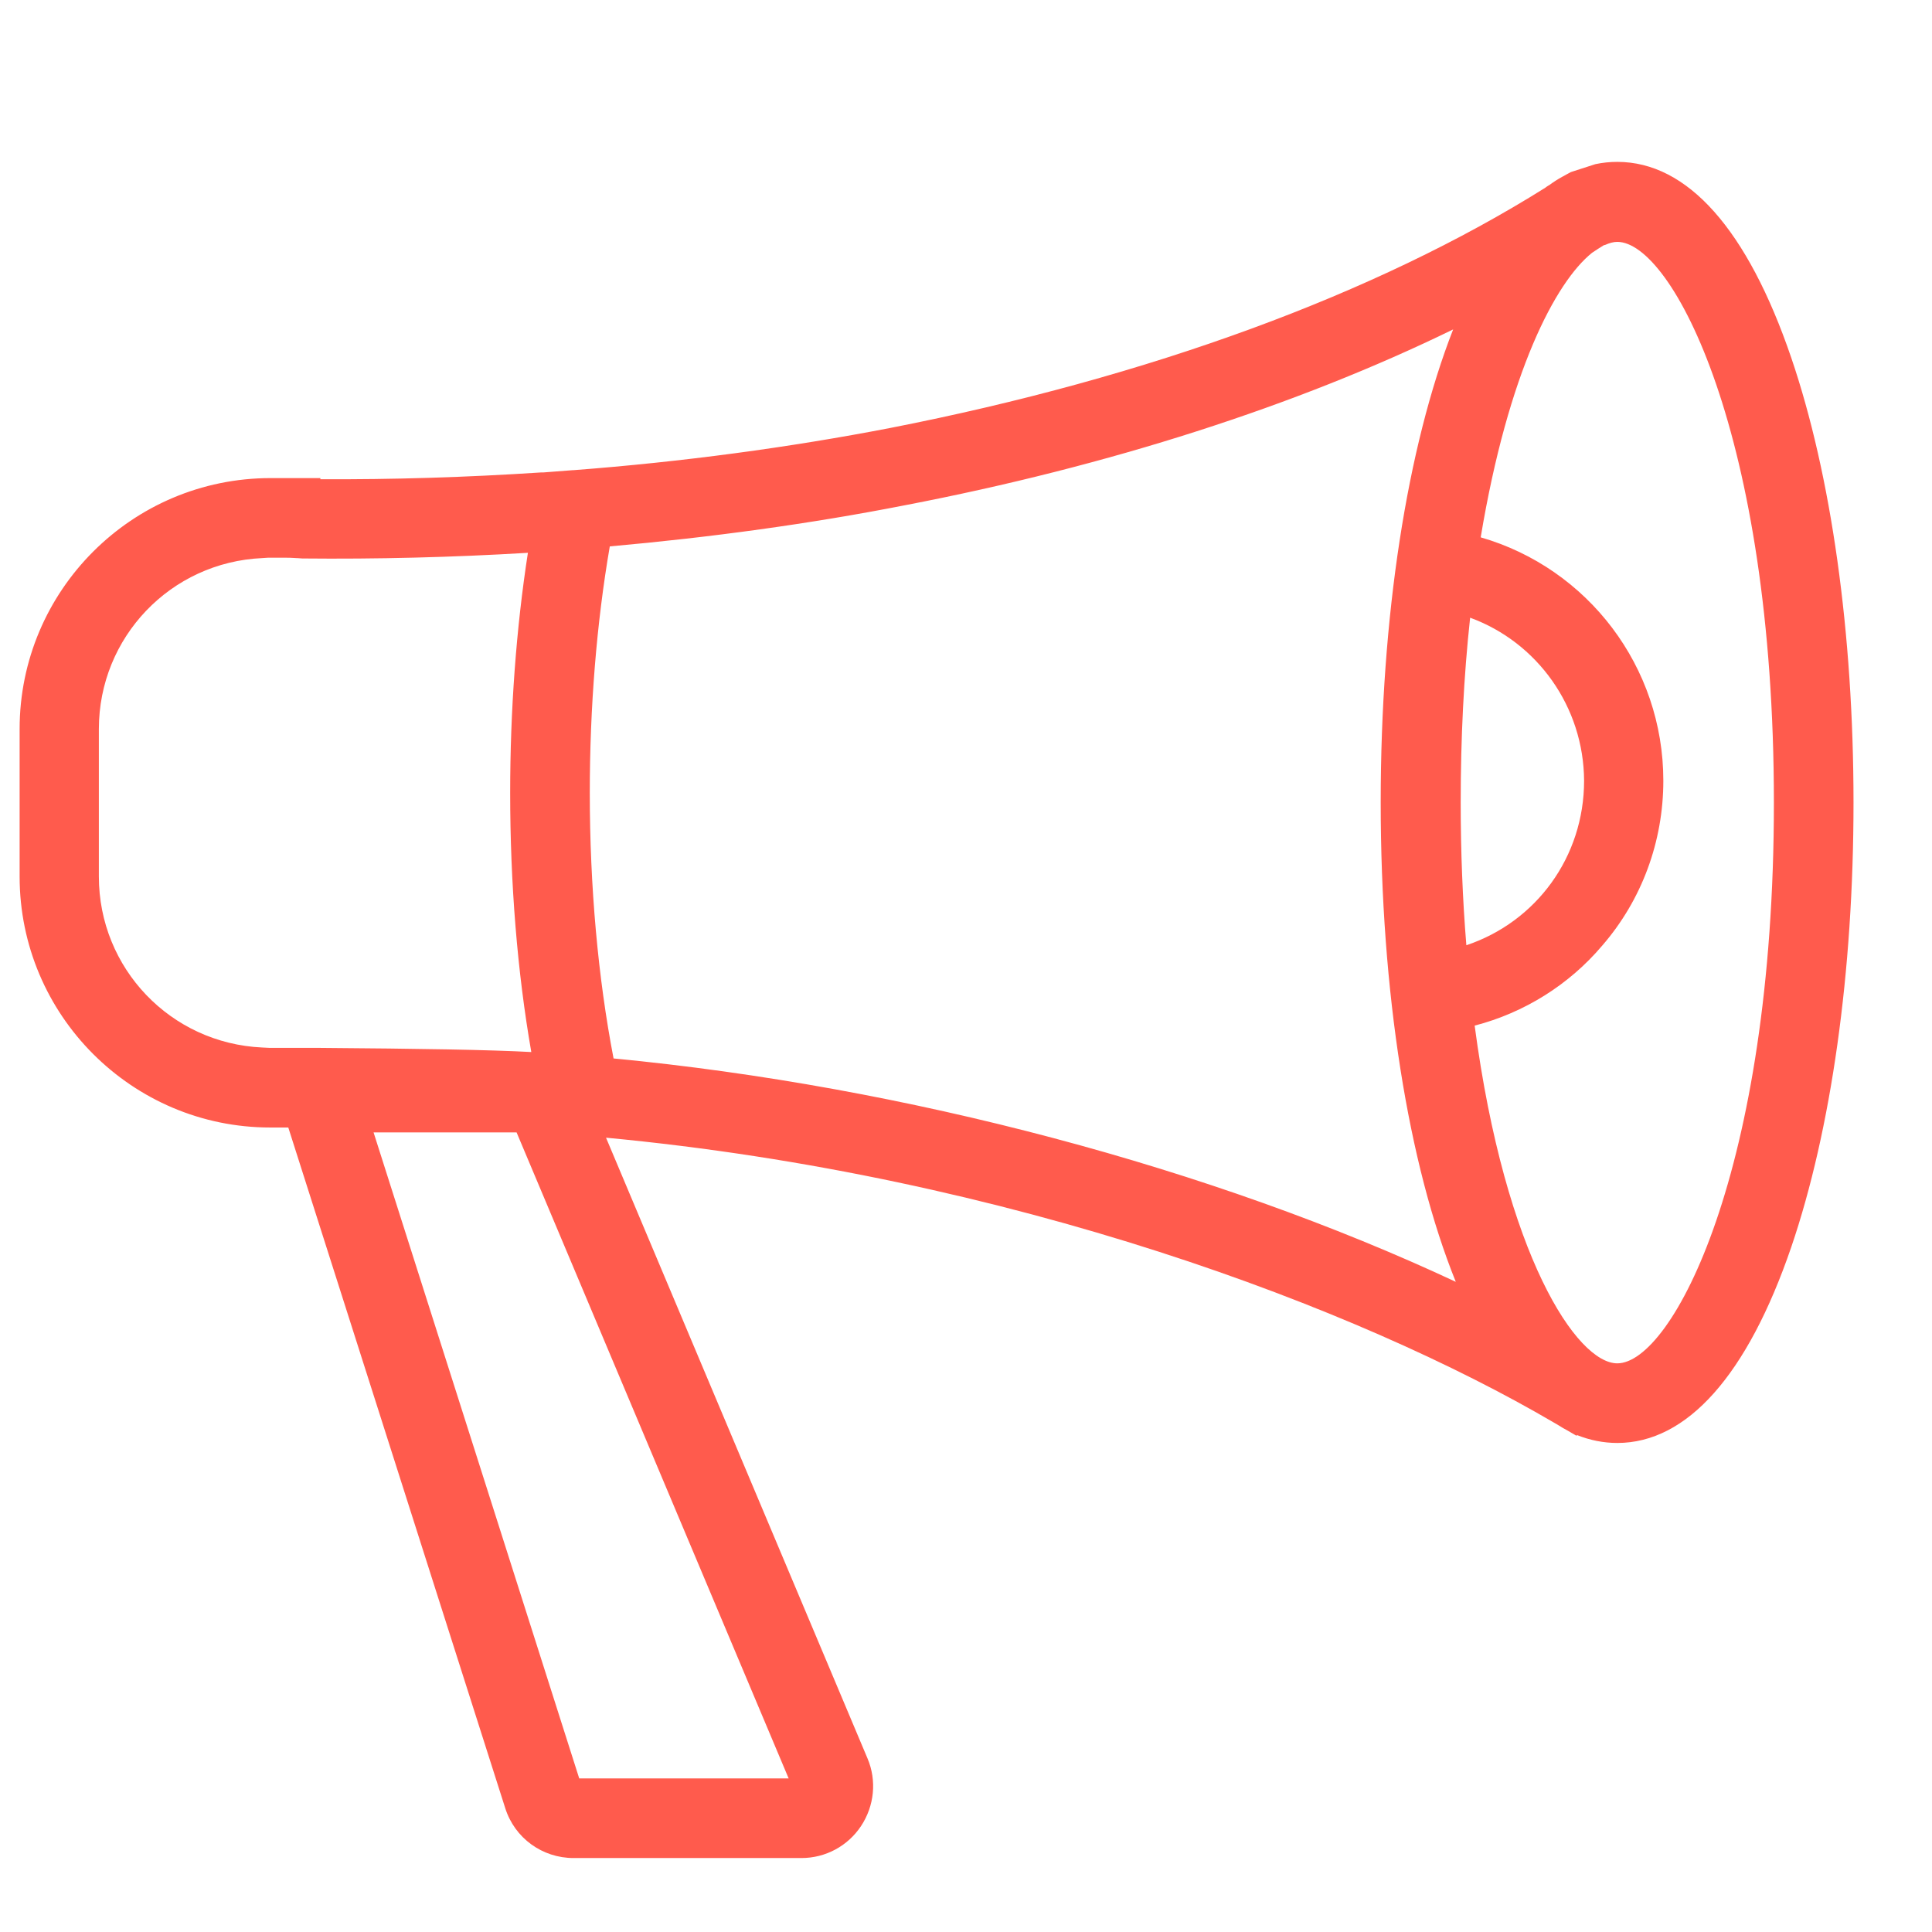 <?xml version="1.0" encoding="utf-8"?>
<!-- Generator: Adobe Illustrator 23.0.2, SVG Export Plug-In . SVG Version: 6.00 Build 0)  -->
<svg version="1.1" id="Capa_1" xmlns="http://www.w3.org/2000/svg" xmlns:xlink="http://www.w3.org/1999/xlink" x="0px" y="0px"
	 viewBox="0 0 512 512" style="enable-background:new 0 0 512 512;" xml:space="preserve">
<style type="text/css">
	.st0{display:none;}
	.st1{display:inline;}
	.st2{fill:#FF5B4D;}
	.st3{fill:none;stroke:#FF5B4D;stroke-width:21;stroke-linecap:round;stroke-miterlimit:10;}
	.st4{display:inline;fill:#FF5B4D;}
	.st5{display:inline;fill:none;stroke:#FF5B4D;stroke-width:21;stroke-linecap:round;stroke-linejoin:round;stroke-miterlimit:10;}
	.st6{display:inline;fill:none;stroke:#FF5B4D;stroke-width:21;stroke-linecap:round;stroke-miterlimit:10;}
	.st7{fill:none;stroke:#FF5B4D;stroke-width:21;stroke-linecap:round;stroke-linejoin:round;stroke-miterlimit:10;}
	.st8{display:inline;fill:#FF5B4D;stroke:#FF5B4D;stroke-width:3;stroke-miterlimit:10;}
	.st9{display:inline;fill:#FF5B4D;stroke:#FF5B4D;stroke-width:5;stroke-linecap:round;stroke-miterlimit:10;}
	.st10{display:inline;fill:#FF5B4D;stroke:#FF5B4D;stroke-width:2;stroke-linecap:round;stroke-miterlimit:10;}
	.st11{fill:none;stroke:#FF5B4D;stroke-width:19;stroke-linecap:round;stroke-miterlimit:10;}
</style>
<image style="display:none;overflow:visible;" width="1770" height="1066" xlink:href="../screen%20shot%202019-05-03%20at%2010.29.39%20am-2.html"  transform="matrix(1.664 0 0 1.664 -3287.757 762.564)">
</image>
<g class="st0">
	<g class="st1">
		<g>
			<path class="st2" d="M458.3,415.6L425,360.2c-15.3-25.6-23.4-54.8-23.4-84.7V227c0-74.7-60.8-135.5-135.5-135.5
				S130.6,152.3,130.6,227v48.5c0,29.8-8.1,59.1-23.4,84.7l-33.3,55.4c-1.8,3-1.8,6.7-0.1,9.7c1.7,3,5,4.9,8.4,4.9H450
				c3.5,0,6.7-1.9,8.4-4.9C460.1,422.3,460.1,418.6,458.3,415.6z M99.3,410.9l24.5-40.8c17.2-28.6,26.2-61.3,26.2-94.6V227
				c0-64.1,52.1-116.2,116.2-116.2S382.2,162.9,382.2,227v48.5c0,33.3,9.1,66.1,26.2,94.6l24.5,40.8L99.3,410.9L99.3,410.9z"/>
		</g>
	</g>
	<g class="st1">
		<g>
			<path class="st2" d="M266.1,23.7c-21.4,0-38.7,17.4-38.7,38.7v38.7c0,5.3,4.3,9.7,9.7,9.7s9.7-4.3,9.7-9.7V62.4
				c0-10.7,8.7-19.4,19.4-19.4s19.4,8.7,19.4,19.4v38.7c0,5.3,4.3,9.7,9.7,9.7c5.3,0,9.7-4.3,9.7-9.7V62.4
				C304.8,41.1,287.4,23.7,266.1,23.7z"/>
		</g>
	</g>
	<g class="st1">
		<g>
			<path class="st2" d="M308,415.7c-2.7-4.6-8.6-6.1-13.3-3.5c-4.6,2.7-6.2,8.7-3.5,13.3c2.5,4.3,3.9,9.4,3.9,14.5c0,16-13,29-29,29
				c-16,0-29-13-29-29c0-5.1,1.4-10.2,3.9-14.5c2.7-4.6,1.1-10.6-3.5-13.3c-4.7-2.7-10.6-1.1-13.3,3.5c-4.3,7.3-6.5,15.7-6.5,24.3
				c0,26.7,21.7,48.4,48.4,48.4s48.4-21.7,48.4-48.4C314.5,431.4,312.2,423,308,415.7z"/>
		</g>
	</g>
	<g class="st1">
		<g>
			<path class="st3" d="M381,80.2c39.3,22.3,66.6,62.1,72.6,107.6"/>
		</g>
		<path class="st3" d="M461.7,78.3c15.7,14.6,28.2,32.6,36.3,52.8"/>
	</g>
	<g class="st1">
		<g>
			<path class="st3" d="M131,80.2c-39.3,22.3-66.6,62.1-72.6,107.6"/>
		</g>
		<path class="st3" d="M50.3,78.3C34.5,92.9,22,110.9,14,131.2"/>
	</g>
</g>
<g class="st0">
	<path class="st4" d="M256,32.3c-74.2,0-127.8,55.3-136.3,114.7c-5.3,39.6,7.5,78.2,34.1,107.4c23.4,25,36.2,58.4,36.2,92.8
		l-0.1,34.2c0,0.6,0,1.1,0,1.7c0,0,0,0,0,0c-0.3,1.8-0.5,3.7-0.5,5.7c0,8.4,3.2,16.1,8.5,21.8c-5.3,5.7-8.5,13.4-8.5,21.8
		c0,17.8,14.4,32.2,32.2,32.2h18.2v13.3c0,3.3,2.6,5.9,5.9,5.9h20.4c3.3,0,5.9-2.6,5.9-5.9v-13.3h18.2c17.8,0,32.2-14.4,32.2-32.2
		c0-8.4-3.2-16.1-8.5-21.8c5.3-5.7,8.5-13.4,8.5-21.8c0-0.3,0-0.6,0-0.9c0.4-2.1,0.6-4.3,0.6-6.5l0.1-34.2
		c0-35.4,11.7-67.8,34.1-90.7c24.5-25,37.3-57.3,37.3-90.7C394.5,91.7,331.6,32.3,256,32.3L256,32.3z M211.4,358.3v-11.1
		c0-38.6-16-77.1-42.6-106.3c-23.4-25-33-57.3-28.8-90.7c7.5-50,54-97,116.1-97c65,0,117.2,51.1,117.2,112.6
		c0,28.1-10.7,55.2-30.9,76.1c-26.6,27.1-40.5,64.6-40.5,105.3v11.5c-3.6-1.4-7.5-2.1-11.5-2.1h-68.7
		C218.1,356.6,214.6,357.2,211.4,358.3L211.4,358.3z M221.6,400c-6.2,0-11.2-5-11.2-11.2c0-2.2,0.7-4.3,1.8-6.1
		c2-3.1,5.5-5.1,9.4-5.1h68.7c6,0,10.8,4.7,11.2,10.5c0,0.2,0,0.4,0,0.7c0,6.2-5,11.2-11.2,11.2h-4h-57.9H221.6L221.6,400z
		 M221.6,443.6c-6.2,0-11.2-5-11.2-11.2s5-11.2,11.2-11.2h68.7c6.2,0,11.2,5,11.2,11.2s-5,11.2-11.2,11.2H221.6L221.6,443.6z"/>
</g>
<g class="st0">
	<polygon class="st5" points="45,185.3 30.1,481.9 458.2,481.9 458.2,298.5 337.5,389.4 337.5,298.5 222.7,389.4 222.7,298.5 
		106.1,389.4 95.4,185.3 	"/>
	<path class="st6" d="M68.9,145.8c0,0,12.7-110.7,110.7-110.7c0,0,44.5-5.1,73.8,24.2"/>
	<path class="st6" d="M285.5,99.4c29.3,29.3,73.8,24.2,73.8,24.2c49,0,76.7-27.7,92.1-55.4"/>
</g>
<g>
	<path class="st2" d="M428.5,49.9c-3.2,0-6.4,0.8-9.4,2.2l0-0.1c-0.1,0.1-0.9,0.5-1,0.5c-0.1,0.1-0.2,0.1-0.3,0.2
		c-1.1,0.6-2.2,1.3-3.3,2.1c-0.4,0.2-0.8,0.5-1.1,0.7c-45.8,28.7-106.8,51-176.2,64.5c-27.1,5.3-55.6,9.1-84.8,11.4
		c-2.9,0.3-5.8,0.5-8.7,0.7c-21.1,1.4-42.4,2-63.8,1.8c-0.5,0-1.1-0.1-2.2-0.1v-0.1h-6.2c-32.8,0-59.5,26.7-59.5,59.5v39.1
		c0,32.8,26.7,59.5,59.5,59.5v0c2.5,0,5.9,0,9.9,0.1l59,185.2c1.6,5,6.2,8.4,11.4,8.4h60.2c4,0,7.8-2,10-5.4
		c2.2-3.4,2.6-7.6,1.1-11.3l-73.8-175.2c113,8.7,211.1,45.5,265.7,77.4l0.1-0.1c4.2,2.9,8.7,4.5,13.3,4.5
		c31.2,0,55.6-71.5,55.6-162.7C484.2,121.4,459.7,49.9,428.5,49.9z M238.5,127.1c62.2-12,117.7-31.1,161.9-55.6
		c-16.6,27.9-27.5,80.1-27.5,141.1c0,62.1,11.3,115,28.4,142.5C333.8,320,243.1,294.6,156.8,287c-4.9-23-7.4-49.5-7.4-76.9
		c0-25,2.2-49.8,6.3-71.8C184.1,136.1,211.9,132.3,238.5,127.1z M380,212.7c0-21,1.3-40.4,3.5-57.8c25.1,4.7,43.2,26.3,43.2,52.1
		c0,26.2-18.9,48.2-44.5,52.3C380.8,244.7,380,229.2,380,212.7z M19.2,232.3v-39.1c0-28.1,22.2-51,50-52.3v-0.1h6.7
		c1.8,0,2.7,0.1,3.3,0.2c0.1,0,0.9,0.1,1,0.1c2.9,0,5.7,0,8.6,0c18.3,0,36.9-0.6,55.4-1.9c1.4-0.1,2.7-0.2,4.1-0.3
		c-4,22-6.1,46.5-6.1,71.2c0,27.1,2.5,53.3,7.1,76.3c-1.7-0.1-3.5-0.3-5.2-0.4c-15-1-49.1-1.2-66.4-1.3v0h-8.5v-0.1
		C41.5,283.3,19.2,260.4,19.2,232.3z M216.3,476.1c-0.9,1.4-2.4,2.2-4.1,2.2H152c-2.1,0-4-1.4-4.6-3.4L89.4,293.1h52.2l75.1,178.4
		C217.3,473.1,217.2,474.7,216.3,476.1z M428.5,368.3c-18.6,0-38.2-39.3-45.5-102c29.1-4.5,50.8-29.6,50.8-59.4
		c0-29.3-20.7-54-49.3-59.1c6.6-44.7,19.6-75.7,33.4-86.5c1.3-0.8,2.6-1.7,4-2.6c2.2-1.1,4.4-1.6,6.6-1.6
		c23.4,0,48.5,62.5,48.5,155.6S452,368.3,428.5,368.3z"/>
	<path class="st2" d="M422.8,43.5c1.9-0.4,3.8-0.6,5.8-0.6c18.6,0,34.5,17.9,46.1,51.9c10.6,31.1,16.5,73,16.5,117.9
		c0,44.9-5.9,86.7-16.5,117.8c-11.6,33.9-27.6,51.9-46.1,51.9c-3.6,0-7.2-0.7-10.7-2.1l-0.1,0.2l-2.4-1.4c-0.8-0.4-1.6-0.9-2.4-1.4
		l-1.2-0.7c-51.7-30.3-144.1-65.4-251.2-75.5l69.3,164.5c2.5,5.9,1.8,12.6-1.7,17.9c-3.5,5.3-9.4,8.5-15.8,8.5H152
		c-8.3,0-15.6-5.3-18.1-13.2L76.4,298.8c-1.9,0-3.5,0-4.8,0c-36.6,0-66.4-29.8-66.4-66.5v-39.1c0-36.7,29.8-66.5,66.5-66.5h13.2v0.3
		c19,0.1,38.7-0.5,58.5-1.8l0.6,0c2.6-0.2,5.2-0.4,7.8-0.6l0.2,0c28.8-2.2,57.1-6,84-11.2C304.4,100,364.5,78,409.6,49.7l0.1-0.1
		c0.2-0.1,0.4-0.3,0.6-0.4l0.2-0.1c1.1-0.8,2.3-1.6,3.6-2.3l0.2-0.1c0.1-0.1,1.3-0.7,2-1.1 M153.5,471.3H209l-72.1-171.2H99
		L153.5,471.3z M390.8,271.8c8.1,61,27.1,89.5,37.8,89.5c14.5,0,41.5-51,41.5-148.6c0-97.6-27-148.6-41.5-148.6
		c-1,0-2.1,0.3-3.2,0.8L425,65c-1.1,0.7-2.1,1.3-3.1,2c-9.7,7.8-22.2,31.6-29.5,75.4c28.4,8.2,48.4,34.3,48.4,64.5
		c0,16.1-5.7,31.6-16.2,43.7C415.8,261,403.9,268.4,390.8,271.8z M162.6,280.5c77.4,7.4,158.9,29.1,223.2,59.2
		c-12.6-31.2-19.9-76.8-19.9-127.1c0-49.2,7-94.1,19.2-125.3c-41.4,20.2-91.2,36.2-145.3,46.6l0,0c-25,4.9-51.3,8.5-78.2,10.9
		c-3.5,20.3-5.3,42.7-5.3,65.3C156.3,235,158.5,259.2,162.6,280.5z M84.8,277.7c26.2,0.2,45,0.5,56,1.1c-3.7-21.2-5.6-44.7-5.6-68.7
		c0-21.8,1.6-43.6,4.7-63.6c-20,1.2-40.1,1.7-59.8,1.5c0,0,0,0,0,0c-0.1,0-1.3-0.1-1.4-0.1l-0.2,0c-0.4,0-1.1-0.1-2.7-0.1l-4.8,0
		l-1.5,0.1c-24.3,1.1-43.3,21-43.3,45.3v39.1c0,24.3,19,44.2,43.3,45.3l2,0.1L84.8,277.7L84.8,277.7z M389.6,163.7
		c-1.7,15.6-2.5,32-2.5,49c0,12.9,0.5,25.6,1.5,37.8c18.5-6.2,31.2-23.4,31.2-43.6C419.7,187.3,407.4,170.2,389.6,163.7z"/>
</g>
<g class="st0">
	<g class="st1">
		<path class="st7" d="M357.4,49.8c0,0-291.2,324.4-322,359c-90.3,101.7,156.8,119.4,183.9,40.7S357.4,49.8,357.4,49.8z"/>
		<ellipse class="st7" cx="111.4" cy="449.5" rx="98.1" ry="46.6"/>
	</g>
	<g class="st1">
		<path class="st7" d="M153.7,13.7c0,0,291.2,324.4,322,359C566,474.4,318.9,492,291.8,413.4S153.7,13.7,153.7,13.7z"/>
		<ellipse class="st7" cx="399.7" cy="413.4" rx="98.1" ry="46.6"/>
	</g>
</g>
<g class="st0">
	<path class="st8" d="M255.9,13.2C122,13.2,13.1,122.1,13.1,256S122,498.8,255.9,498.8S498.7,389.9,498.7,256S389.8,13.2,255.9,13.2
		z M255.9,480.1C132.3,480.1,31.8,379.6,31.8,256S132.3,31.9,255.9,31.9S480.1,132.4,480.1,256S379.5,480.1,255.9,480.1z"/>
	<path class="st8" d="M372.7,246.7H265.3V143.9c0-5.2-4.2-9.3-9.3-9.3s-9.3,4.2-9.3,9.3v102.7H139.2c-5.2,0-9.3,4.2-9.3,9.3
		c0,5.2,4.2,9.3,9.3,9.3h107.4v112.1c0,5.2,4.2,9.3,9.3,9.3s9.3-4.2,9.3-9.3V265.3h107.4c5.2,0,9.3-4.2,9.3-9.3
		C382,250.8,377.8,246.7,372.7,246.7z"/>
</g>
<g class="st0">
	<g class="st1">
		<path class="st3" d="M110.5,352.8c-54-31.4-88.7-80.7-88.7-136c0-95,102.4-172,228.7-172c126.3,0,228.6,77,228.6,172"/>
		<path class="st3" d="M194.4,383.6c17.9,3.4,36.8,5.2,56.1,5.2"/>
		<path class="st3" d="M194.4,383.6c-36.4,27.8-96.3,64.3-160.5,64.6c-0.3,0-0.4-0.3-0.2-0.5c6.3-5.2,58.8-49,76.8-94.9"/>
	</g>
	<g class="st1">
		<g>
			<path class="st2" d="M365.5,405.2c-32.6,0-63.3-9.6-86.5-27.1c-24-18.1-37.3-42.3-37.3-68.4c0-26,13.2-50.3,37.3-68.4
				c23.2-17.5,53.9-27.1,86.5-27.1c32.6,0,63.3,9.6,86.5,27.1c24,18.1,37.3,42.3,37.3,68.4c0,30.2-17.9,58-49,76.2
				c-4.8,2.8-11.1,0.9-13.4-4.3c-2.1-4.5-0.1-9.8,4.2-12.4c25-14.7,39.3-36.3,39.3-59.5c0-42.1-47-76.4-104.7-76.4
				c-57.7,0-104.7,34.3-104.7,76.4c0,42.1,47,76.4,104.7,76.4c8.9,0,17.7-0.8,26.3-2.4c5.7-1.1,11.1,3.1,11.3,9.1
				c0.2,4.7-3.3,8.8-8,9.7C385.4,404.3,375.5,405.2,365.5,405.2z"/>
		</g>
		<g>
			<path class="st2" d="M473.7,434.9c-34.3-0.2-65.7-18.7-86-34.2c-4.2-3.2-5-9.2-1.8-13.3c3.2-4.2,9.2-5,13.3-1.8
				c17.6,13.5,33.3,21.2,46.5,25.5c-7.5-8.6-14.9-19-19.2-29.8c-1.9-4.9,0.5-10.4,5.4-12.3c4.9-1.9,10.4,0.5,12.3,5.4
				c6.6,16.8,25.5,35.3,35.6,43.5c3.2,2.6,4.4,6.9,3,10.7C481.4,432.3,477.8,434.9,473.7,434.9z"/>
		</g>
	</g>
	<path class="st6" d="M243.7,388.7"/>
	<path class="st6" d="M479,220.4"/>
</g>
<g class="st0">
	<path class="st9" d="M441.8,172.4c-42.6,0-77.2,34.7-77.2,77.2v114.8c0,0.1-0.1,0.3-0.3,0.3H147.7c-0.1,0-0.3-0.1-0.3-0.3V249.6
		c0-42.6-34.6-77.2-77.2-77.2c-34.9,0-63.3,28.4-63.3,63.3c0,26.1,19.3,47.8,44.4,51.6c0.1,0,0.2,0.1,0.2,0.2v133.6
		c0,17.2,13.9,31.1,31.1,31.1h348.1c17.3,0,31.4-14.1,31.4-31.4V287.2c0-0.1,0.1-0.2,0.2-0.2c24.3-4.4,42.7-25.8,42.7-51.3
		C505.1,200.8,476.7,172.4,441.8,172.4z M452.9,272.7L452.9,272.7c-3.2,0-5.8,2.6-5.8,5.8v14.4H447v128.2c0,8.8-7.2,16-16,16H82.9
		c-9,0-16.3-7.3-16.3-16.3V287.1c0.1,0,0.1,0,0.2,0v-6.7c0-4.2-3.4-7.7-7.7-7.7l-0.1,0c-20.4,0-37-16.6-37-37
		c0-26.6,21.6-48.2,48.2-48.2c14.1,0,27.2,4.7,37.6,12.7c5,3.8,9.3,8.3,12.9,13.3c7.3,10.2,11.6,22.6,11.6,36.1v122.6
		c0,4.2,3.4,7.6,7.5,7.6h232.2c4.2,0,7.5-3.4,7.5-7.6V249.6c0-14.6,5-28,13.5-38.6c3.2-4.1,6.9-7.7,11-10.8
		c10.5-8,23.5-12.7,37.6-12.7c26.6,0,48.2,21.6,48.2,48.2C490,256.1,473.4,272.7,452.9,272.7z"/>
	<path class="st9" d="M372.1,315.9l-232.1,0c-3.3,0-6.3-2-7.3-5.1c-1.6-5.2,2.2-10,7.2-10H372c3.3,0,6.3,2,7.3,5.1
		C380.9,311.1,377.1,315.9,372.1,315.9z"/>
	<path class="st10" d="M145.8,470.5c-8.2-1-13.4-4.1-13.4-7.3V445c0-3.3,5.2-6.3,13.4-7.3c13.7-1.6,26.2,2.2,26.2,7.2v18.5
		C172,468.3,159.5,472.1,145.8,470.5z"/>
	<path class="st10" d="M353.8,470.5c-8.2-1-13.4-4.1-13.4-7.3V445c0-3.3,5.2-6.3,13.4-7.3c13.7-1.6,26.2,2.2,26.2,7.2v18.5
		C380,468.3,367.4,472.1,353.8,470.5z"/>
	<path class="st9" d="M421.7,187.4c-3.7-0.6-6.2-4.1-6.2-7.8v-48.8c0-41.2-33.4-74.5-74.5-74.5H172.7c-41.2,0-74.5,33.4-74.5,74.5
		v49c0,3.3-2,6.3-5.1,7.3c-5.2,1.6-10-2.2-10-7.2v-49.2c0-49.5,40.1-89.6,89.6-89.6H341c49.5,0,89.6,40.1,89.6,89.6v49.2
		C430.6,184.6,426.4,188.2,421.7,187.4z"/>
	<g class="st1">
		<g>
			<path class="st11" d="M189,86.5c0,37.4-30.3,67.8-67.8,67.8"/>
			<path class="st11" d="M257.1,153.4c-37.4,0-67.8-30.3-67.8-67.8"/>
			<path class="st11" d="M189.3,221.2c0-37.4,30.3-67.8,67.8-67.8"/>
			<path class="st11" d="M121.2,154.3c37.4,0,67.8,30.3,67.8,67.8"/>
		</g>
		<g>
			<path class="st11" d="M324.3,85.6c0,37.4-30.3,67.8-67.8,67.8"/>
			<path class="st11" d="M392.5,152.5c-37.4,0-67.8-30.3-67.8-67.8"/>
			<path class="st11" d="M324.7,220.2c0-37.4,30.3-67.8,67.8-67.8"/>
			<path class="st11" d="M256.5,153.4c37.4,0,67.8,30.3,67.8,67.8"/>
		</g>
	</g>
</g>
<g class="st0">
	<path class="st4" d="M437,98.8h-11.6V87.2c0-17.2-14-31.2-31.2-31.2h-11.6V45c0-17.6-14.3-31.8-31.8-31.8H69.6
		c-17.6,0-31.8,14.3-31.8,31.8v338.4c0,17.6,14.3,31.8,31.8,31.8h11v11.6c0,17.2,14,31.2,31.2,31.2h11.6v11.6
		c0,17.2,14,31.2,31.2,31.2H437c17.2,0,31.2-14,31.2-31.2V130C468.3,112.8,454.3,98.8,437,98.8z M58.8,383.4V45
		c0-6,4.9-10.8,10.8-10.8h281.2c6,0,10.8,4.9,10.8,10.8v21.4c0,0,0,0,0,0s0,0,0,0v316.9c0,6-4.9,10.8-10.8,10.8H91.1c0,0,0,0,0,0
		s0,0,0,0H69.6C63.6,394.3,58.8,389.4,58.8,383.4z M101.6,426.9v-11.6h249.2c17.6,0,31.8-14.3,31.8-31.8V77h11.6
		c5.6,0,10.2,4.6,10.2,10.2v339.7c0,5.6-4.6,10.2-10.2,10.2H111.8C106.2,437.1,101.6,432.5,101.6,426.9z M447.3,469.7
		c0,5.6-4.6,10.2-10.2,10.2H154.6c-5.6,0-10.2-4.6-10.2-10.2v-11.6h249.8c17.2,0,31.2-14,31.2-31.2V119.8H437
		c5.6,0,10.2,4.6,10.2,10.2V469.7z"/>
	<path class="st4" d="M216.8,225.2h83.8c5.8,0,10.5-4.7,10.5-10.5V113c0-5.8-4.7-10.5-10.5-10.5h-83.8c-5.8,0-10.5,4.7-10.5,10.5
		v101.7C206.3,220.5,211,225.2,216.8,225.2z M227.3,123.5h62.8v80.7h-62.8V123.5z"/>
	<path class="st4" d="M116.3,123.5H176c5.8,0,10.5-4.7,10.5-10.5s-4.7-10.5-10.5-10.5h-59.6c-5.8,0-10.5,4.7-10.5,10.5
		S110.5,123.5,116.3,123.5z"/>
	<path class="st4" d="M116.3,174.4H176c5.8,0,10.5-4.7,10.5-10.5v0c0-5.8-4.7-10.5-10.5-10.5h-59.6c-5.8,0-10.5,4.7-10.5,10.5
		S110.5,174.4,116.3,174.4z"/>
	<path class="st4" d="M116.3,225.2H176c5.8,0,10.5-4.7,10.5-10.5v0c0-5.8-4.7-10.5-10.5-10.5h-59.6c-5.8,0-10.5,4.7-10.5,10.5
		S110.5,225.2,116.3,225.2z"/>
	<path class="st4" d="M116.3,272.7h187.7c5.8,0,10.5-4.7,10.5-10.5v0c0-5.8-4.7-10.5-10.5-10.5H116.3c-5.8,0-10.5,4.7-10.5,10.5
		S110.5,272.7,116.3,272.7z"/>
	<path class="st4" d="M116.3,325.9h187.7c5.8,0,10.5-4.7,10.5-10.5v0c0-5.8-4.7-10.5-10.5-10.5H116.3c-5.8,0-10.5,4.7-10.5,10.5
		S110.5,325.9,116.3,325.9z"/>
</g>
</svg>
